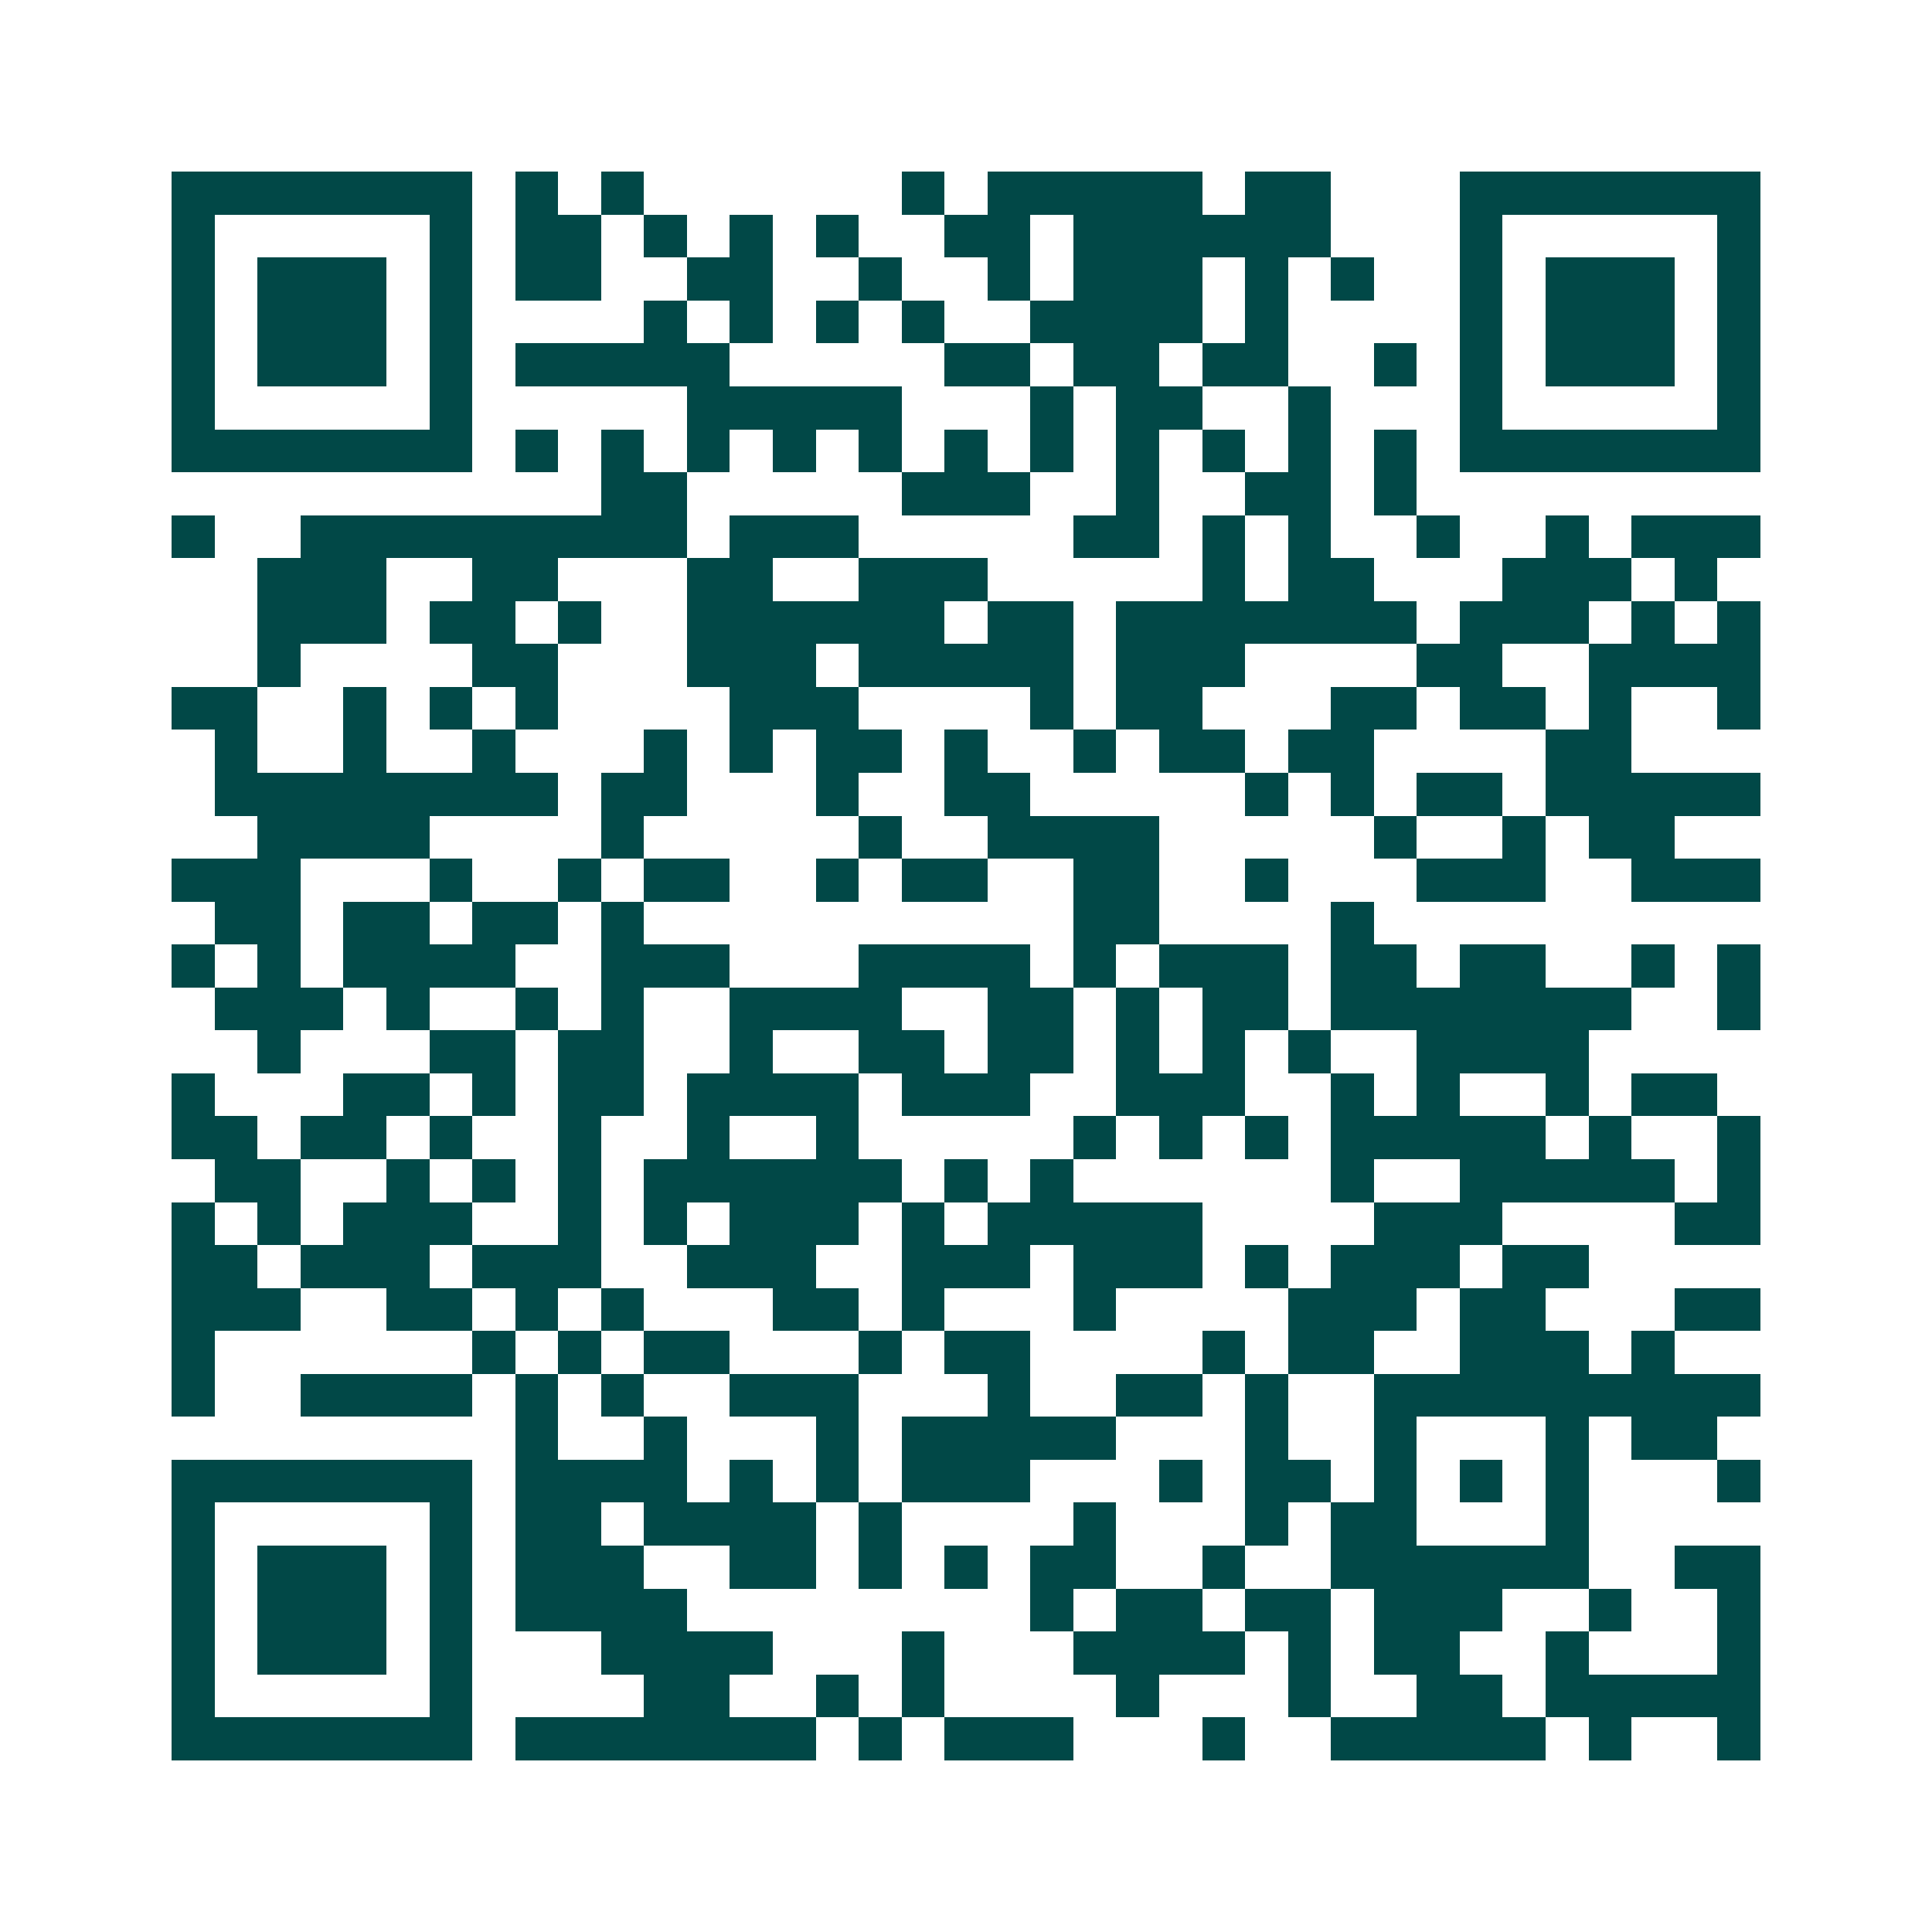 <svg xmlns="http://www.w3.org/2000/svg" width="200" height="200" viewBox="0 0 45 45" shape-rendering="crispEdges"><path fill="#ffffff" d="M0 0h45v45H0z"/><path stroke="#014847" d="M4 4.5h7m1 0h1m1 0h1m6 0h1m1 0h5m1 0h2m3 0h7M4 5.5h1m5 0h1m1 0h2m1 0h1m1 0h1m1 0h1m2 0h2m1 0h6m3 0h1m5 0h1M4 6.5h1m1 0h3m1 0h1m1 0h2m2 0h2m2 0h1m2 0h1m1 0h3m1 0h1m1 0h1m2 0h1m1 0h3m1 0h1M4 7.5h1m1 0h3m1 0h1m4 0h1m1 0h1m1 0h1m1 0h1m2 0h4m1 0h1m4 0h1m1 0h3m1 0h1M4 8.5h1m1 0h3m1 0h1m1 0h5m5 0h2m1 0h2m1 0h2m2 0h1m1 0h1m1 0h3m1 0h1M4 9.5h1m5 0h1m5 0h5m3 0h1m1 0h2m2 0h1m3 0h1m5 0h1M4 10.5h7m1 0h1m1 0h1m1 0h1m1 0h1m1 0h1m1 0h1m1 0h1m1 0h1m1 0h1m1 0h1m1 0h1m1 0h7M14 11.5h2m5 0h3m2 0h1m2 0h2m1 0h1M4 12.5h1m2 0h9m1 0h3m5 0h2m1 0h1m1 0h1m2 0h1m2 0h1m1 0h3M6 13.5h3m2 0h2m3 0h2m2 0h3m5 0h1m1 0h2m3 0h3m1 0h1M6 14.5h3m1 0h2m1 0h1m2 0h6m1 0h2m1 0h7m1 0h3m1 0h1m1 0h1M6 15.5h1m4 0h2m3 0h3m1 0h5m1 0h3m4 0h2m2 0h4M4 16.5h2m2 0h1m1 0h1m1 0h1m4 0h3m4 0h1m1 0h2m3 0h2m1 0h2m1 0h1m2 0h1M5 17.5h1m2 0h1m2 0h1m3 0h1m1 0h1m1 0h2m1 0h1m2 0h1m1 0h2m1 0h2m4 0h2M5 18.5h8m1 0h2m3 0h1m2 0h2m5 0h1m1 0h1m1 0h2m1 0h5M6 19.5h4m4 0h1m5 0h1m2 0h4m5 0h1m2 0h1m1 0h2M4 20.5h3m3 0h1m2 0h1m1 0h2m2 0h1m1 0h2m2 0h2m2 0h1m3 0h3m2 0h3M5 21.5h2m1 0h2m1 0h2m1 0h1m10 0h2m4 0h1M4 22.5h1m1 0h1m1 0h4m2 0h3m3 0h4m1 0h1m1 0h3m1 0h2m1 0h2m2 0h1m1 0h1M5 23.5h3m1 0h1m2 0h1m1 0h1m2 0h4m2 0h2m1 0h1m1 0h2m1 0h7m2 0h1M6 24.5h1m3 0h2m1 0h2m2 0h1m2 0h2m1 0h2m1 0h1m1 0h1m1 0h1m2 0h4M4 25.5h1m3 0h2m1 0h1m1 0h2m1 0h4m1 0h3m2 0h3m2 0h1m1 0h1m2 0h1m1 0h2M4 26.5h2m1 0h2m1 0h1m2 0h1m2 0h1m2 0h1m5 0h1m1 0h1m1 0h1m1 0h5m1 0h1m2 0h1M5 27.5h2m2 0h1m1 0h1m1 0h1m1 0h6m1 0h1m1 0h1m6 0h1m2 0h5m1 0h1M4 28.5h1m1 0h1m1 0h3m2 0h1m1 0h1m1 0h3m1 0h1m1 0h5m4 0h3m4 0h2M4 29.5h2m1 0h3m1 0h3m2 0h3m2 0h3m1 0h3m1 0h1m1 0h3m1 0h2M4 30.5h3m2 0h2m1 0h1m1 0h1m3 0h2m1 0h1m3 0h1m4 0h3m1 0h2m3 0h2M4 31.5h1m6 0h1m1 0h1m1 0h2m3 0h1m1 0h2m4 0h1m1 0h2m2 0h3m1 0h1M4 32.5h1m2 0h4m1 0h1m1 0h1m2 0h3m3 0h1m2 0h2m1 0h1m2 0h9M12 33.5h1m2 0h1m3 0h1m1 0h5m3 0h1m2 0h1m3 0h1m1 0h2M4 34.5h7m1 0h4m1 0h1m1 0h1m1 0h3m3 0h1m1 0h2m1 0h1m1 0h1m1 0h1m3 0h1M4 35.5h1m5 0h1m1 0h2m1 0h4m1 0h1m4 0h1m3 0h1m1 0h2m3 0h1M4 36.5h1m1 0h3m1 0h1m1 0h3m2 0h2m1 0h1m1 0h1m1 0h2m2 0h1m2 0h6m2 0h2M4 37.5h1m1 0h3m1 0h1m1 0h4m8 0h1m1 0h2m1 0h2m1 0h3m2 0h1m2 0h1M4 38.5h1m1 0h3m1 0h1m3 0h4m3 0h1m3 0h4m1 0h1m1 0h2m2 0h1m3 0h1M4 39.5h1m5 0h1m4 0h2m2 0h1m1 0h1m4 0h1m3 0h1m2 0h2m1 0h5M4 40.5h7m1 0h7m1 0h1m1 0h3m3 0h1m2 0h5m1 0h1m2 0h1"/></svg>

